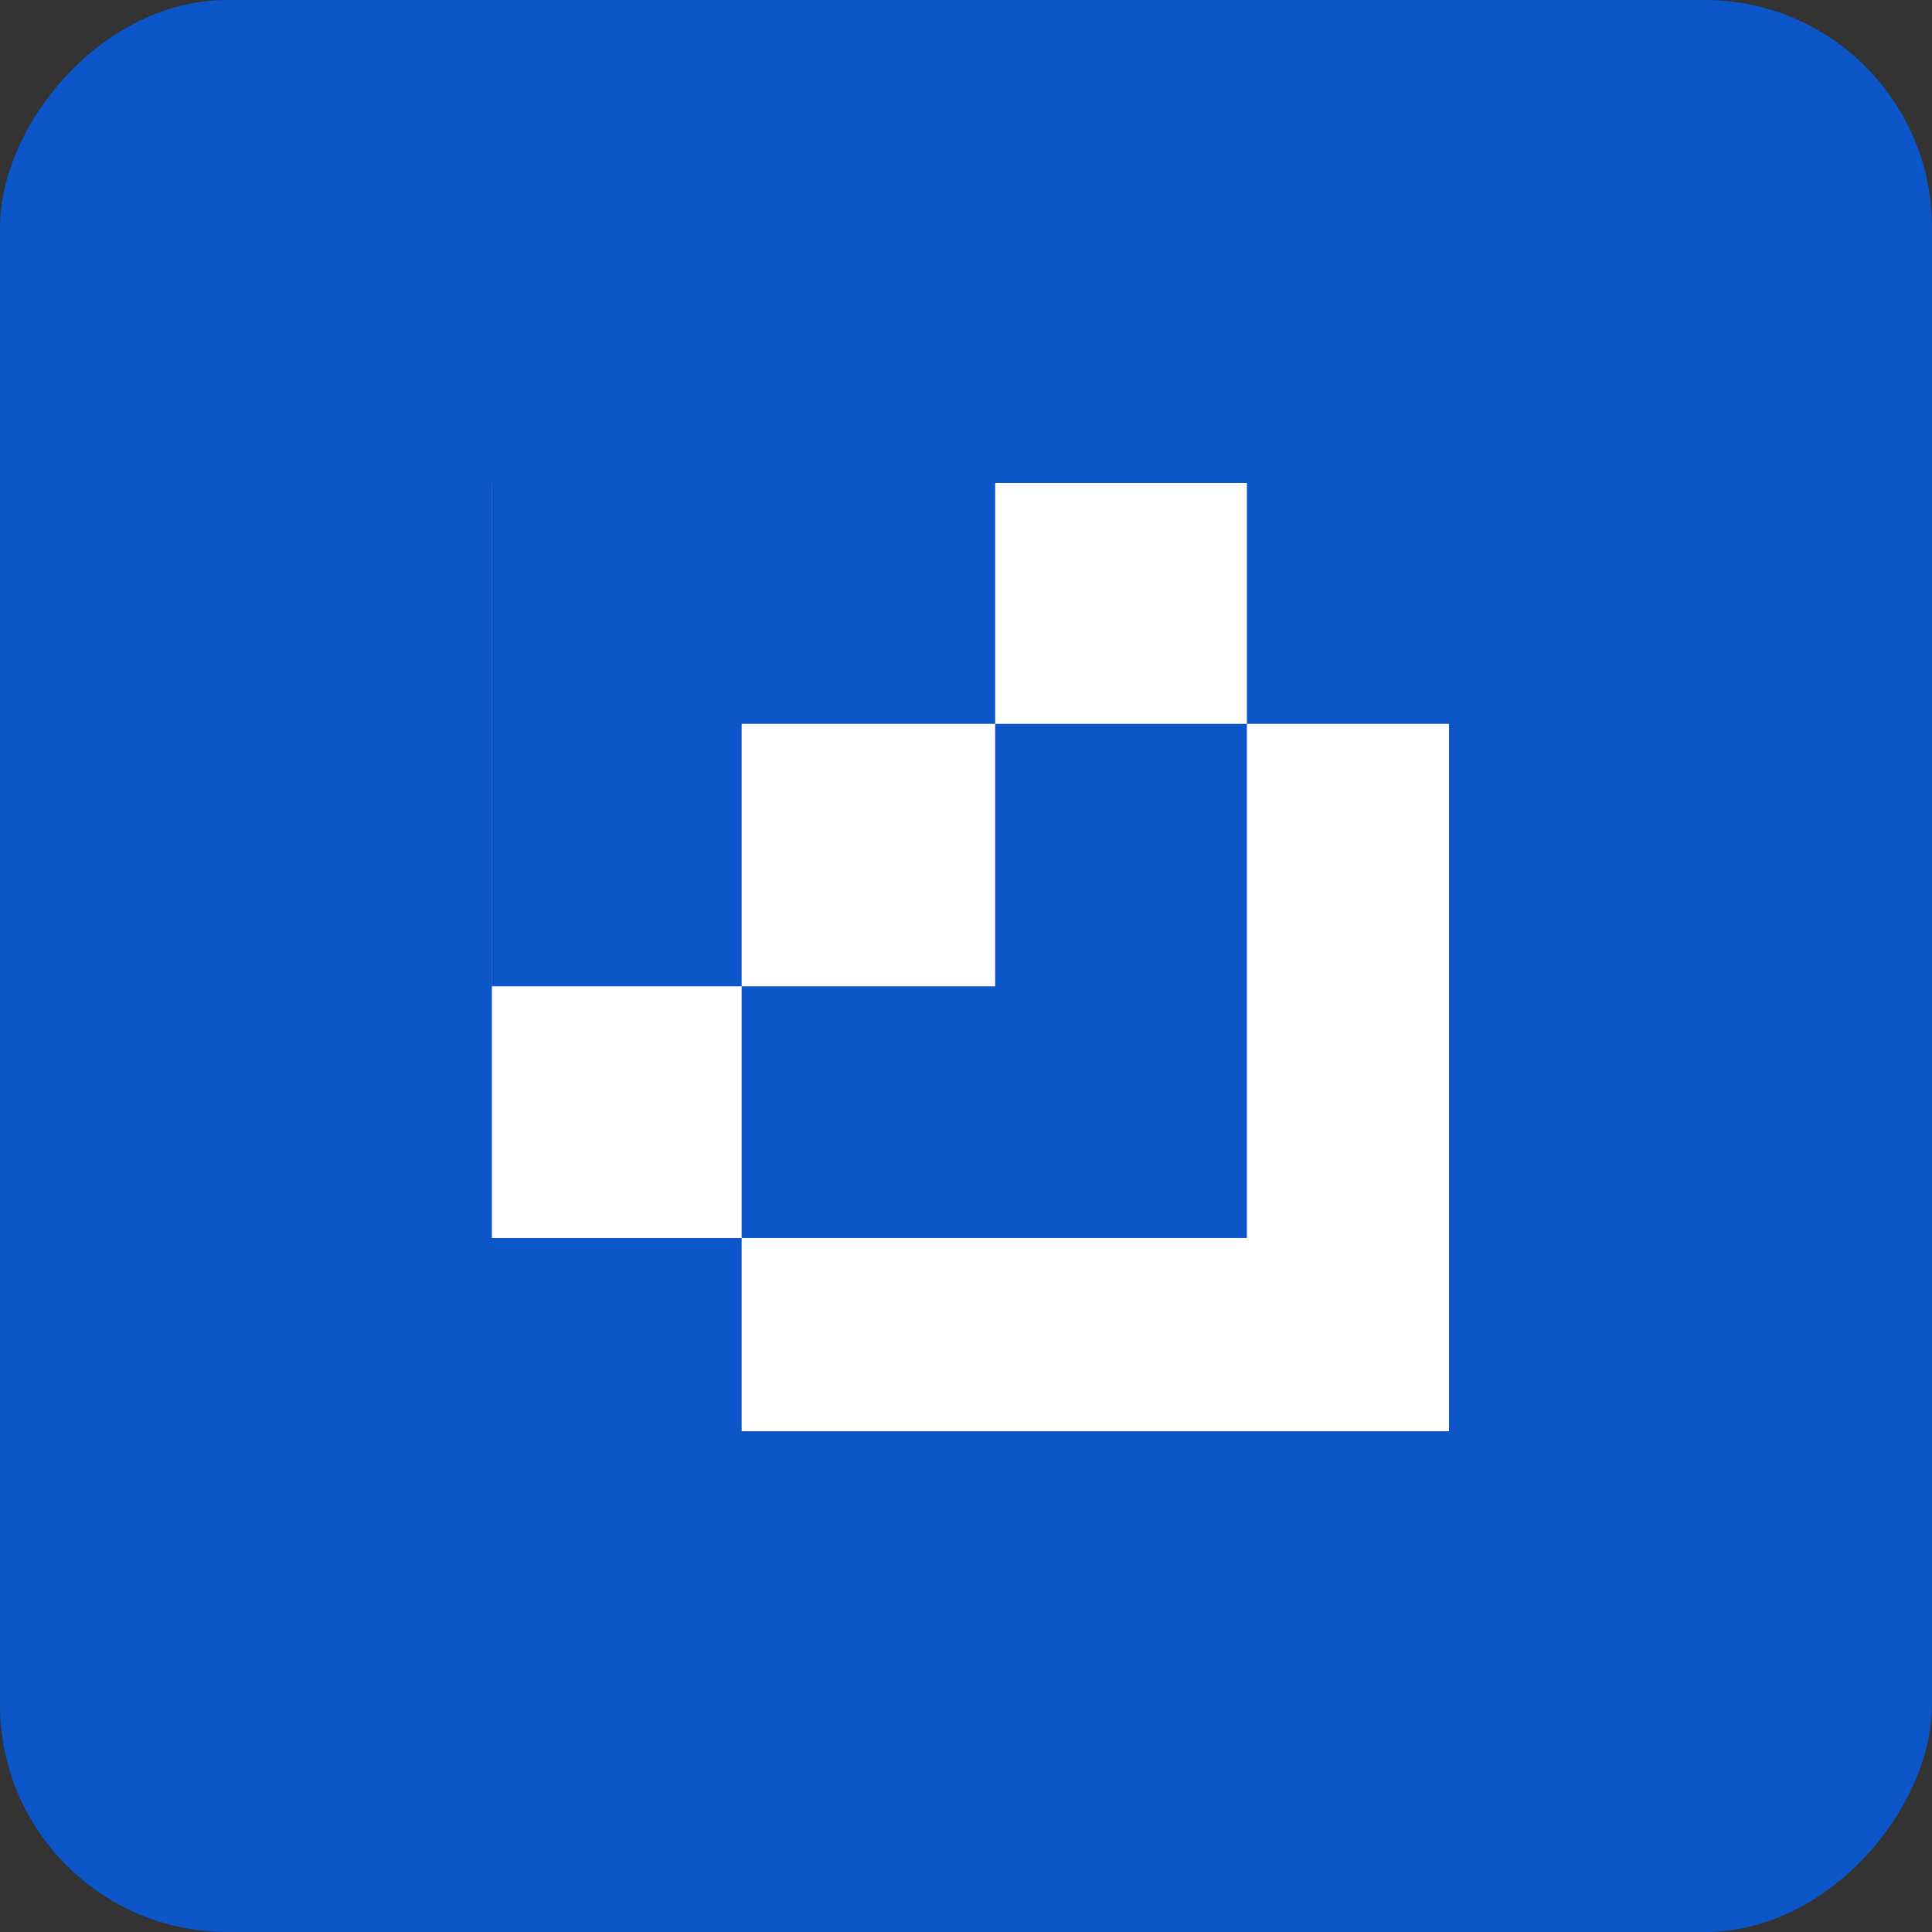 <svg width="56" height="56" viewBox="0 0 56 56" fill="none" xmlns="http://www.w3.org/2000/svg">
<rect x="0" y="0" width="56" height="56" fill="#333333" stroke="none"/>
<rect width="56" height="56" rx="6.588" transform="matrix(-1 0 0 1 56 0)" fill="#0C56CA"/>
<path fill-rule="evenodd" clip-rule="evenodd" d="M42 41.485L42 20.982L36.142 20.982L36.142 14L28.845 14L28.845 20.982L21.497 20.982L21.497 28.589L14.258 28.589L14.258 14L14.256 14L14.256 28.589L14.258 28.589L14.258 35.884L21.497 35.884L21.497 41.485L42 41.485ZM21.497 35.884L36.142 35.884L36.142 20.982L28.845 20.982L28.845 28.589L21.497 28.589L21.497 35.884Z" fill="white"/>
</svg>

